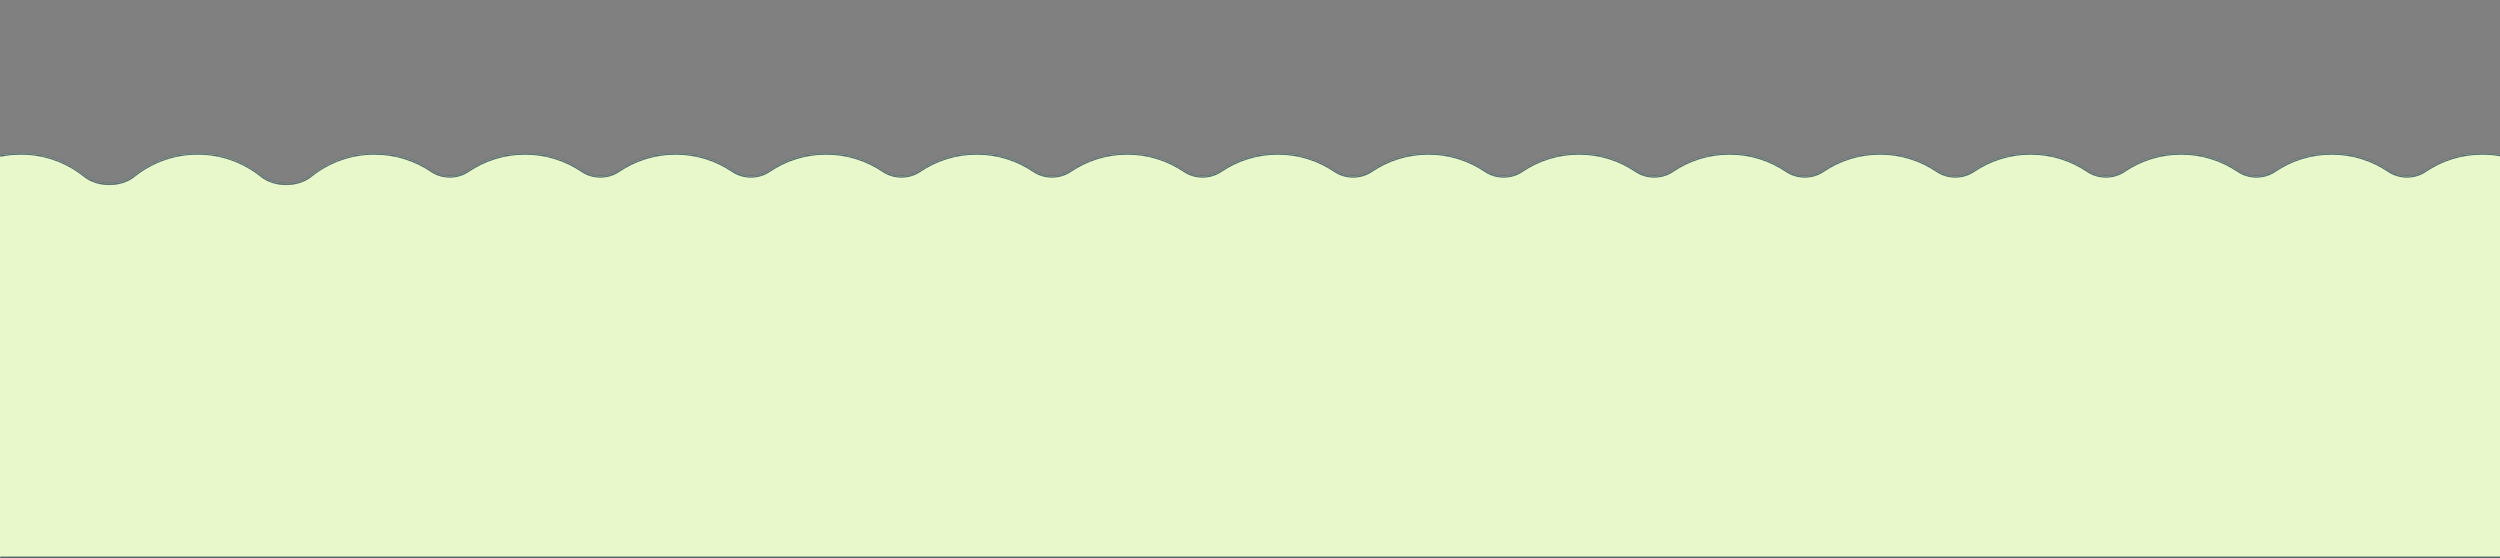 <?xml version="1.0" encoding="UTF-8"?> <svg xmlns="http://www.w3.org/2000/svg" width="1599" height="357" viewBox="0 0 1599 357" fill="none"><rect x="0" y="0" width="1599" height="357" fill="#808080" stroke="none"/><g clip-path="url(#clip0_77_289)"><mask id="path-1-inside-1_77_289" fill="white"><path fill-rule="evenodd" clip-rule="evenodd" d="M1653 163.268V357H-52V163.268V162.885H-51.999C-51.793 126.974 -22.618 97.926 13.342 97.926C28.832 97.926 43.063 103.316 54.262 112.322C62.638 119.059 77.152 119.059 85.528 112.322C96.727 103.316 110.958 97.926 126.448 97.926C141.938 97.926 156.169 103.316 167.368 112.322C175.744 119.059 190.258 119.059 198.634 112.322C209.833 103.316 224.064 97.926 239.554 97.926C253.128 97.926 265.735 102.065 276.182 109.149C282.971 113.753 292.43 113.753 299.22 109.149C309.667 102.065 322.274 97.926 335.847 97.926C349.421 97.926 362.028 102.065 372.475 109.149C379.265 113.753 388.723 113.753 395.513 109.149C405.96 102.065 418.567 97.926 432.14 97.926C445.714 97.926 458.321 102.065 468.768 109.149C475.558 113.753 485.016 113.753 491.806 109.149C502.253 102.065 514.86 97.926 528.434 97.926C542.007 97.926 554.614 102.065 565.061 109.149C571.851 113.753 581.31 113.753 588.099 109.149C598.546 102.065 611.153 97.926 624.727 97.926C638.3 97.926 650.907 102.065 661.355 109.149C668.144 113.753 677.603 113.753 684.392 109.149C694.839 102.065 707.446 97.926 721.02 97.926C734.594 97.926 747.201 102.065 757.648 109.149C764.437 113.753 773.896 113.753 780.685 109.149C791.132 102.065 803.739 97.926 817.313 97.926C830.887 97.926 843.494 102.065 853.941 109.149C860.73 113.753 870.189 113.753 876.978 109.149C887.425 102.065 900.032 97.926 913.606 97.926C927.18 97.926 939.787 102.065 950.234 109.149C957.023 113.753 966.482 113.753 973.271 109.149C983.719 102.065 996.326 97.926 1009.9 97.926C1023.47 97.926 1036.08 102.065 1046.53 109.149C1053.32 113.753 1062.78 113.753 1069.56 109.149C1080.01 102.065 1092.62 97.926 1106.19 97.926C1119.77 97.926 1132.37 102.065 1142.82 109.149C1149.61 113.753 1159.07 113.753 1165.86 109.149C1176.31 102.065 1188.91 97.926 1202.49 97.926C1216.06 97.926 1228.67 102.065 1239.11 109.149C1245.9 113.753 1255.36 113.753 1262.15 109.149C1272.6 102.065 1285.21 97.926 1298.78 97.926C1312.35 97.926 1324.96 102.065 1335.41 109.149C1342.2 113.753 1351.65 113.753 1358.44 109.149C1368.89 102.065 1381.5 97.926 1395.07 97.926C1408.65 97.926 1421.25 102.065 1431.7 109.149C1438.49 113.753 1447.95 113.753 1454.74 109.149C1465.18 102.065 1477.79 97.926 1491.37 97.926C1504.94 97.926 1517.55 102.065 1527.99 109.149C1534.78 113.753 1544.24 113.753 1551.03 109.149C1561.48 102.065 1574.08 97.926 1587.66 97.926C1623.62 97.926 1652.79 126.974 1653 162.885H1653V163.268Z"></path></mask><path fill-rule="evenodd" clip-rule="evenodd" d="M1653 163.268V357H-52V163.268V162.885H-51.999C-51.793 126.974 -22.618 97.926 13.342 97.926C28.832 97.926 43.063 103.316 54.262 112.322C62.638 119.059 77.152 119.059 85.528 112.322C96.727 103.316 110.958 97.926 126.448 97.926C141.938 97.926 156.169 103.316 167.368 112.322C175.744 119.059 190.258 119.059 198.634 112.322C209.833 103.316 224.064 97.926 239.554 97.926C253.128 97.926 265.735 102.065 276.182 109.149C282.971 113.753 292.43 113.753 299.22 109.149C309.667 102.065 322.274 97.926 335.847 97.926C349.421 97.926 362.028 102.065 372.475 109.149C379.265 113.753 388.723 113.753 395.513 109.149C405.96 102.065 418.567 97.926 432.14 97.926C445.714 97.926 458.321 102.065 468.768 109.149C475.558 113.753 485.016 113.753 491.806 109.149C502.253 102.065 514.86 97.926 528.434 97.926C542.007 97.926 554.614 102.065 565.061 109.149C571.851 113.753 581.31 113.753 588.099 109.149C598.546 102.065 611.153 97.926 624.727 97.926C638.3 97.926 650.907 102.065 661.355 109.149C668.144 113.753 677.603 113.753 684.392 109.149C694.839 102.065 707.446 97.926 721.02 97.926C734.594 97.926 747.201 102.065 757.648 109.149C764.437 113.753 773.896 113.753 780.685 109.149C791.132 102.065 803.739 97.926 817.313 97.926C830.887 97.926 843.494 102.065 853.941 109.149C860.73 113.753 870.189 113.753 876.978 109.149C887.425 102.065 900.032 97.926 913.606 97.926C927.18 97.926 939.787 102.065 950.234 109.149C957.023 113.753 966.482 113.753 973.271 109.149C983.719 102.065 996.326 97.926 1009.9 97.926C1023.47 97.926 1036.08 102.065 1046.53 109.149C1053.32 113.753 1062.78 113.753 1069.56 109.149C1080.01 102.065 1092.62 97.926 1106.19 97.926C1119.77 97.926 1132.37 102.065 1142.82 109.149C1149.61 113.753 1159.07 113.753 1165.86 109.149C1176.31 102.065 1188.91 97.926 1202.49 97.926C1216.06 97.926 1228.67 102.065 1239.11 109.149C1245.9 113.753 1255.36 113.753 1262.15 109.149C1272.6 102.065 1285.21 97.926 1298.78 97.926C1312.35 97.926 1324.96 102.065 1335.41 109.149C1342.2 113.753 1351.65 113.753 1358.44 109.149C1368.89 102.065 1381.5 97.926 1395.07 97.926C1408.65 97.926 1421.25 102.065 1431.7 109.149C1438.49 113.753 1447.95 113.753 1454.74 109.149C1465.18 102.065 1477.79 97.926 1491.37 97.926C1504.94 97.926 1517.55 102.065 1527.99 109.149C1534.78 113.753 1544.24 113.753 1551.03 109.149C1561.48 102.065 1574.08 97.926 1587.66 97.926C1623.62 97.926 1652.79 126.974 1653 162.885H1653V163.268Z" fill="#E8F8CB"></path><path d="M1653 357V358H1654V357H1653ZM-52 357H-53V358H-52V357ZM-52 162.885V161.885H-53V162.885H-52ZM-51.999 162.885V163.885H-51.005L-50.999 162.891L-51.999 162.885ZM54.262 112.322L54.888 111.543L54.888 111.543L54.262 112.322ZM85.528 112.322L84.901 111.543L84.901 111.543L85.528 112.322ZM167.368 112.322L167.995 111.543L167.995 111.543L167.368 112.322ZM198.634 112.322L198.008 111.543L198.008 111.543L198.634 112.322ZM276.182 109.149L275.621 109.977L275.621 109.977L276.182 109.149ZM299.22 109.149L298.658 108.322L299.22 109.149ZM372.475 109.149L371.914 109.977L371.914 109.977L372.475 109.149ZM395.513 109.149L396.074 109.977L396.074 109.977L395.513 109.149ZM468.768 109.149L469.33 108.322L469.33 108.322L468.768 109.149ZM491.806 109.149L491.245 108.322L491.245 108.322L491.806 109.149ZM565.061 109.149L565.623 108.322L565.623 108.322L565.061 109.149ZM588.099 109.149L587.538 108.322L587.538 108.322L588.099 109.149ZM661.355 109.149L661.916 108.322L661.916 108.322L661.355 109.149ZM684.392 109.149L683.831 108.322L683.831 108.322L684.392 109.149ZM757.648 109.149L758.209 108.322L758.209 108.322L757.648 109.149ZM780.685 109.149L780.124 108.322L780.124 108.322L780.685 109.149ZM853.941 109.149L854.502 108.322L854.502 108.322L853.941 109.149ZM876.978 109.149L876.417 108.322L876.417 108.322L876.978 109.149ZM950.234 109.149L950.795 108.322L950.795 108.322L950.234 109.149ZM973.271 109.149L972.71 108.322L972.71 108.322L973.271 109.149ZM1046.53 109.149L1047.09 108.321L1047.09 108.321L1046.53 109.149ZM1069.56 109.149L1069 108.321L1069 108.321L1069.56 109.149ZM1142.82 109.149L1143.38 108.321L1143.38 108.321L1142.82 109.149ZM1165.86 109.149L1165.3 108.321L1165.3 108.321L1165.86 109.149ZM1239.11 109.149L1239.67 108.321L1239.67 108.321L1239.11 109.149ZM1262.15 109.149L1261.59 108.321L1261.59 108.321L1262.15 109.149ZM1335.41 109.149L1335.97 108.321L1335.97 108.321L1335.41 109.149ZM1358.44 109.149L1357.88 108.321L1357.88 108.321L1358.44 109.149ZM1431.7 109.149L1432.26 108.321L1432.26 108.321L1431.7 109.149ZM1454.74 109.149L1454.18 108.321L1454.18 108.321L1454.74 109.149ZM1527.99 109.149L1528.55 108.321L1528.55 108.321L1527.99 109.149ZM1551.03 109.149L1550.47 108.321L1550.47 108.321L1551.03 109.149ZM1653 162.885L1652 162.891L1652 163.885H1653V162.885ZM1653 162.885H1654V161.885H1653V162.885ZM1652 163.268V357H1654V163.268H1652ZM1653 356H-52V358H1653V356ZM-51 357V163.268H-53V357H-51ZM-51 163.268V162.885H-53V163.268H-51ZM-52 163.885H-51.999V161.885H-52V163.885ZM-50.999 162.891C-50.796 127.529 -22.068 98.926 13.342 98.926V96.926C-23.168 96.926 -52.79 126.419 -52.999 162.88L-50.999 162.891ZM13.342 98.926C28.596 98.926 42.607 104.233 53.635 113.102L54.888 111.543C43.518 102.399 29.068 96.926 13.342 96.926V98.926ZM53.635 113.102C58.035 116.641 63.993 118.375 69.895 118.375C75.796 118.375 81.754 116.641 86.155 113.102L84.901 111.543C80.926 114.741 75.438 116.375 69.895 116.375C64.351 116.375 58.864 114.741 54.888 111.543L53.635 113.102ZM86.155 113.102C97.183 104.233 111.194 98.926 126.448 98.926V96.926C110.722 96.926 96.272 102.399 84.901 111.543L86.155 113.102ZM126.448 98.926C141.702 98.926 155.713 104.233 166.741 113.102L167.995 111.543C156.624 102.399 142.174 96.926 126.448 96.926V98.926ZM166.741 113.102C171.142 116.641 177.1 118.375 183.001 118.375C188.903 118.375 194.861 116.641 199.261 113.102L198.008 111.543C194.032 114.741 188.545 116.375 183.001 116.375C177.458 116.375 171.97 114.741 167.995 111.543L166.741 113.102ZM199.261 113.102C210.289 104.233 224.3 98.926 239.554 98.926V96.926C223.828 96.926 209.378 102.399 198.008 111.543L199.261 113.102ZM239.554 98.926C252.922 98.926 265.334 103.001 275.621 109.977L276.743 108.322C266.136 101.128 253.334 96.926 239.554 96.926V98.926ZM275.621 109.977C282.749 114.811 292.652 114.811 299.781 109.977L298.658 108.322C292.208 112.696 283.194 112.696 276.743 108.322L275.621 109.977ZM299.781 109.977C310.068 103.001 322.48 98.926 335.847 98.926V96.926C322.067 96.926 309.266 101.128 298.658 108.322L299.781 109.977ZM335.847 98.926C349.215 98.926 361.627 103.001 371.914 109.977L373.036 108.322C362.429 101.128 349.627 96.926 335.847 96.926V98.926ZM371.914 109.977C379.042 114.811 388.946 114.811 396.074 109.977L394.951 108.322C388.501 112.696 379.487 112.696 373.036 108.322L371.914 109.977ZM396.074 109.977C406.361 103.001 418.773 98.926 432.14 98.926V96.926C418.36 96.926 405.559 101.128 394.951 108.322L396.074 109.977ZM432.14 98.926C445.508 98.926 457.92 103.001 468.207 109.977L469.33 108.322C458.722 101.128 445.92 96.926 432.14 96.926V98.926ZM468.207 109.977C475.335 114.811 485.239 114.811 492.367 109.977L491.245 108.322C484.794 112.696 475.78 112.696 469.33 108.322L468.207 109.977ZM492.367 109.977C502.654 103.001 515.066 98.926 528.434 98.926V96.926C514.654 96.926 501.852 101.128 491.245 108.322L492.367 109.977ZM528.434 98.926C541.801 98.926 554.213 103.001 564.5 109.977L565.623 108.322C555.015 101.128 542.214 96.926 528.434 96.926V98.926ZM564.5 109.977C571.629 114.811 581.532 114.811 588.66 109.977L587.538 108.322C581.087 112.696 572.073 112.696 565.623 108.322L564.5 109.977ZM588.66 109.977C598.947 103.001 611.359 98.926 624.727 98.926V96.926C610.947 96.926 598.145 101.128 587.538 108.322L588.66 109.977ZM624.727 98.926C638.094 98.926 650.507 103.001 660.793 109.977L661.916 108.322C651.308 101.128 638.507 96.926 624.727 96.926V98.926ZM660.793 109.977C667.922 114.811 677.825 114.811 684.953 109.977L683.831 108.322C677.38 112.696 668.366 112.696 661.916 108.322L660.793 109.977ZM684.953 109.977C695.24 103.001 707.653 98.926 721.02 98.926V96.926C707.24 96.926 694.438 101.128 683.831 108.322L684.953 109.977ZM721.02 98.926C734.387 98.926 746.8 103.001 757.087 109.977L758.209 108.322C747.601 101.128 734.8 96.926 721.02 96.926V98.926ZM757.087 109.977C764.215 114.811 774.118 114.811 781.246 109.977L780.124 108.322C773.673 112.696 764.66 112.696 758.209 108.322L757.087 109.977ZM781.246 109.977C791.533 103.001 803.946 98.926 817.313 98.926V96.926C803.533 96.926 790.732 101.128 780.124 108.322L781.246 109.977ZM817.313 98.926C830.68 98.926 843.093 103.001 853.38 109.977L854.502 108.322C843.895 101.128 831.093 96.926 817.313 96.926V98.926ZM853.38 109.977C860.508 114.811 870.411 114.811 877.54 109.977L876.417 108.322C869.967 112.696 860.953 112.696 854.502 108.322L853.38 109.977ZM877.54 109.977C887.826 103.001 900.239 98.926 913.606 98.926V96.926C899.826 96.926 887.025 101.128 876.417 108.322L877.54 109.977ZM913.606 98.926C926.974 98.926 939.386 103.001 949.673 109.977L950.795 108.322C940.188 101.128 927.386 96.926 913.606 96.926V98.926ZM949.673 109.977C956.801 114.811 966.704 114.811 973.833 109.977L972.71 108.322C966.26 112.696 957.246 112.696 950.795 108.322L949.673 109.977ZM973.833 109.977C984.119 103.001 996.532 98.926 1009.9 98.926V96.926C996.119 96.926 983.318 101.128 972.71 108.322L973.833 109.977ZM1009.9 98.926C1023.27 98.926 1035.68 103.001 1045.97 109.977L1047.09 108.321C1036.48 101.128 1023.68 96.926 1009.9 96.926V98.926ZM1045.97 109.977C1053.09 114.811 1063 114.811 1070.13 109.977L1069 108.321C1062.55 112.696 1053.54 112.696 1047.09 108.321L1045.97 109.977ZM1070.13 109.977C1080.41 103.001 1092.83 98.926 1106.19 98.926V96.926C1092.41 96.926 1079.61 101.128 1069 108.321L1070.13 109.977ZM1106.19 98.926C1119.56 98.926 1131.97 103.001 1142.26 109.977L1143.38 108.321C1132.77 101.128 1119.97 96.926 1106.19 96.926V98.926ZM1142.26 109.977C1149.39 114.811 1159.29 114.811 1166.42 109.977L1165.3 108.321C1158.85 112.696 1149.83 112.696 1143.38 108.321L1142.26 109.977ZM1166.42 109.977C1176.71 103.001 1189.12 98.926 1202.49 98.926V96.926C1188.71 96.926 1175.9 101.128 1165.3 108.321L1166.42 109.977ZM1202.49 98.926C1215.85 98.926 1228.27 103.001 1238.55 109.977L1239.67 108.321C1229.07 101.128 1216.27 96.926 1202.49 96.926V98.926ZM1238.55 109.977C1245.68 114.811 1255.58 114.811 1262.71 109.977L1261.59 108.321C1255.14 112.696 1246.13 112.696 1239.67 108.321L1238.55 109.977ZM1262.71 109.977C1273 103.001 1285.41 98.926 1298.78 98.926V96.926C1285 96.926 1272.2 101.128 1261.59 108.321L1262.71 109.977ZM1298.78 98.926C1312.15 98.926 1324.56 103.001 1334.85 109.977L1335.97 108.321C1325.36 101.128 1312.56 96.926 1298.78 96.926V98.926ZM1334.85 109.977C1341.97 114.811 1351.88 114.811 1359.01 109.977L1357.88 108.321C1351.43 112.696 1342.42 112.696 1335.97 108.321L1334.85 109.977ZM1359.01 109.977C1369.29 103.001 1381.7 98.926 1395.07 98.926V96.926C1381.29 96.926 1368.49 101.128 1357.88 108.321L1359.01 109.977ZM1395.07 98.926C1408.44 98.926 1420.85 103.001 1431.14 109.977L1432.26 108.321C1421.65 101.128 1408.85 96.926 1395.07 96.926V98.926ZM1431.14 109.977C1438.27 114.811 1448.17 114.811 1455.3 109.977L1454.18 108.321C1447.73 112.696 1438.71 112.696 1432.26 108.321L1431.14 109.977ZM1455.3 109.977C1465.59 103.001 1478 98.926 1491.37 98.926V96.926C1477.59 96.926 1464.78 101.128 1454.18 108.321L1455.3 109.977ZM1491.37 98.926C1504.73 98.926 1517.14 103.001 1527.43 109.977L1528.55 108.321C1517.95 101.128 1505.15 96.926 1491.37 96.926V98.926ZM1527.43 109.977C1534.56 114.811 1544.46 114.811 1551.59 109.977L1550.47 108.321C1544.02 112.696 1535 112.696 1528.55 108.321L1527.43 109.977ZM1551.59 109.977C1561.88 103.001 1574.29 98.926 1587.66 98.926V96.926C1573.88 96.926 1561.08 101.128 1550.47 108.321L1551.59 109.977ZM1587.66 98.926C1623.07 98.926 1651.8 127.529 1652 162.891L1654 162.88C1653.79 126.419 1624.17 96.926 1587.66 96.926V98.926ZM1653 163.885H1653V161.885H1653V163.885ZM1652 162.885V163.268H1654V162.885H1652Z" fill="#455A64" mask="url(#path-1-inside-1_77_289)"></path></g><defs><clipPath id="clip0_77_289"><rect width="1599" height="357" fill="white"></rect></clipPath></defs></svg> 